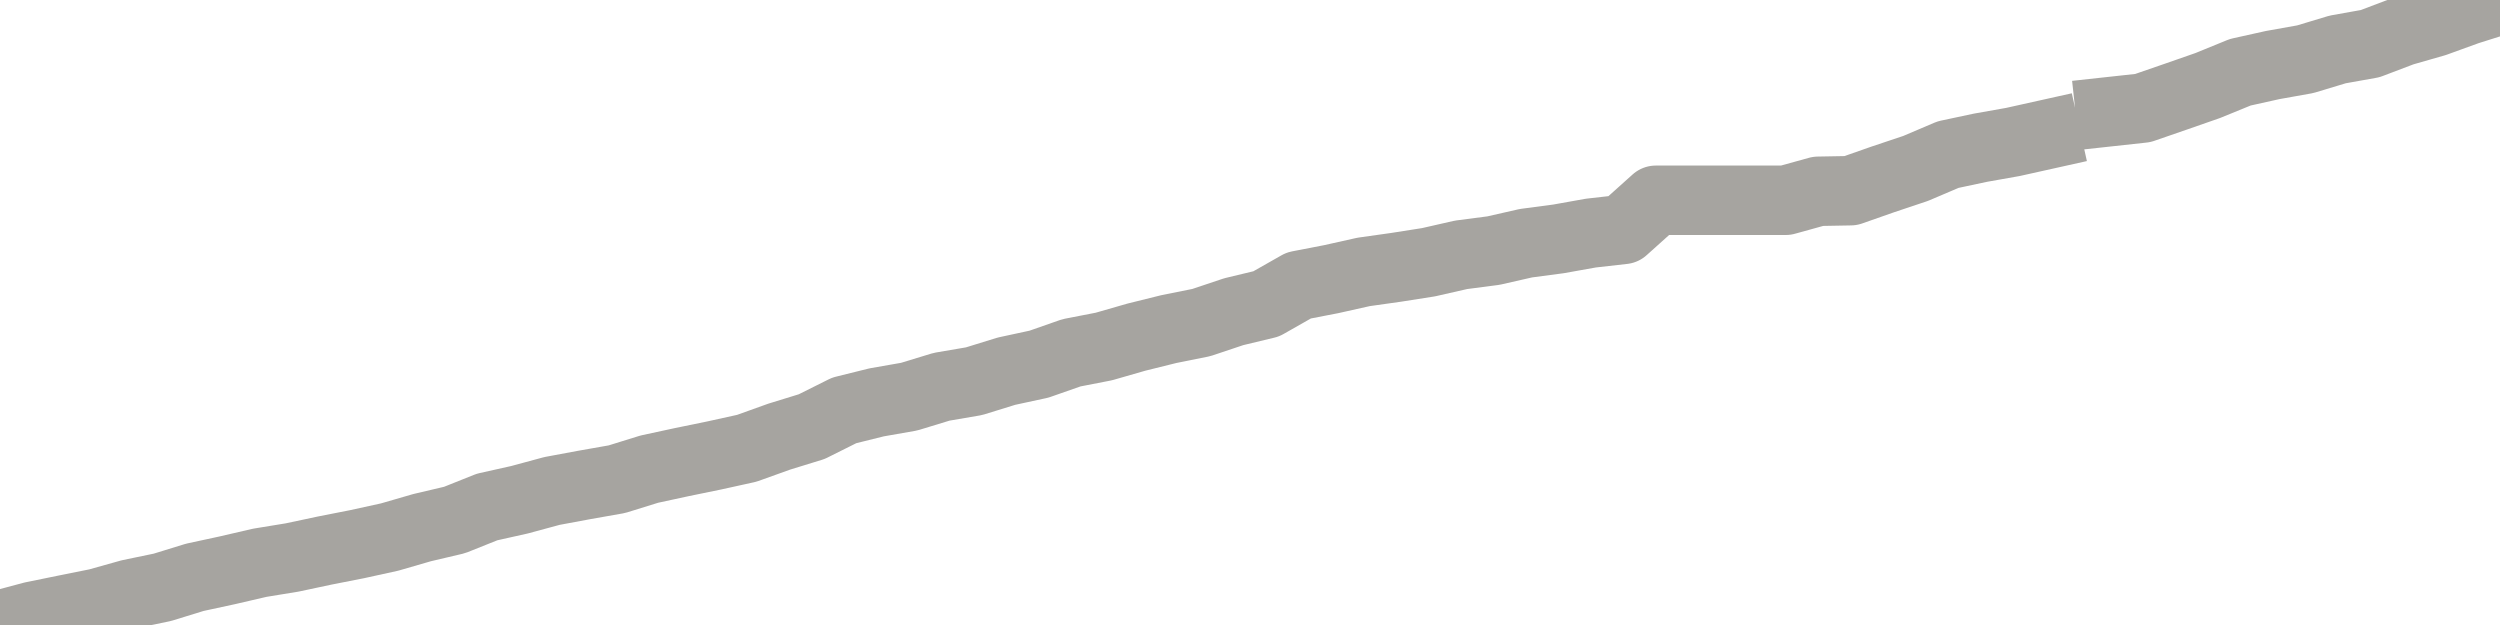 <?xml version="1.0" encoding="utf-8" standalone="no"?>
<!DOCTYPE svg PUBLIC "-//W3C//DTD SVG 1.1//EN"
  "http://www.w3.org/Graphics/SVG/1.1/DTD/svg11.dtd">
<svg xmlns:xlink="http://www.w3.org/1999/xlink" width="72pt" height="18pt" viewBox="0 0 72 18" xmlns="http://www.w3.org/2000/svg" version="1.1">
 <defs>
  <style type="text/css">*{stroke-linejoin: round; stroke-linecap: butt}</style>
 </defs>
 <g id="figure_1">
  <g id="patch_1">
   <path d="M 0 18 
L 72 18 
L 72 0 
L 0 0 
L 0 18 
z
" style="fill: none"/>
  </g>
  <g id="axes_1">
   <g id="patch_2">
    <path d="M 0 18 
L 72 18 
L 72 0 
L 0 0 
L 0 18 
z
" style="fill: none; opacity: 0"/>
   </g>
   <g id="line2d_1">
    <path d="M 0 18 
L 0.935 17.75 
L 1.87 17.559 
L 2.805 17.371 
L 3.74 17.109 
L 4.675 16.915 
L 5.61 16.627 
L 6.545 16.425 
L 7.481 16.208 
L 8.416 16.055 
L 9.351 15.856 
L 10.286 15.672 
L 11.221 15.467 
L 12.156 15.196 
L 13.091 14.976 
L 14.026 14.602 
L 14.961 14.393 
L 15.896 14.14 
L 16.831 13.966 
L 17.766 13.801 
L 18.701 13.511 
L 19.636 13.309 
L 20.571 13.117 
L 21.506 12.911 
L 22.442 12.575 
L 23.377 12.287 
L 24.312 11.82 
L 25.247 11.588 
L 26.182 11.424 
L 27.117 11.139 
L 28.052 10.979 
L 28.987 10.69 
L 29.922 10.488 
L 30.857 10.161 
L 31.792 9.979 
L 32.727 9.71 
L 33.662 9.478 
L 34.597 9.29 
L 35.532 8.977 
L 36.468 8.752 
L 37.403 8.221 
L 38.338 8.04 
L 39.273 7.831 
L 40.208 7.699 
L 41.143 7.552 
L 42.078 7.339 
L 43.013 7.217 
L 43.948 7.004 
L 44.883 6.88 
L 45.818 6.713 
L 46.753 6.607 
L 47.688 5.768 
L 48.623 5.768 
L 49.558 5.768 
L 50.494 5.768 
L 51.429 5.768 
L 52.364 5.509 
L 53.299 5.492 
L 54.234 5.164 
L 55.169 4.851 
L 56.104 4.453 
L 57.039 4.254 
L 57.974 4.088 
L 58.909 3.88 
M 60.779 3.214 
L 61.714 3.112 
L 62.649 2.789 
L 63.584 2.463 
L 64.519 2.081 
L 65.455 1.873 
L 66.39 1.706 
L 67.325 1.424 
L 68.26 1.257 
L 69.195 0.902 
L 70.13 0.634 
L 71.065 0.295 
L 72 0 
" clip-path="url(#pc639db3933)" style="fill: none; stroke: #a6a4a0; stroke-width: 2; stroke-linecap: square"/>
   </g>
  </g>
  <g id="axes_2"/>
 </g>
 <defs>
  <clipPath id="pc639db3933">
   <rect x="0" y="0" width="72" height="18"/>
  </clipPath>
 </defs>
</svg>
